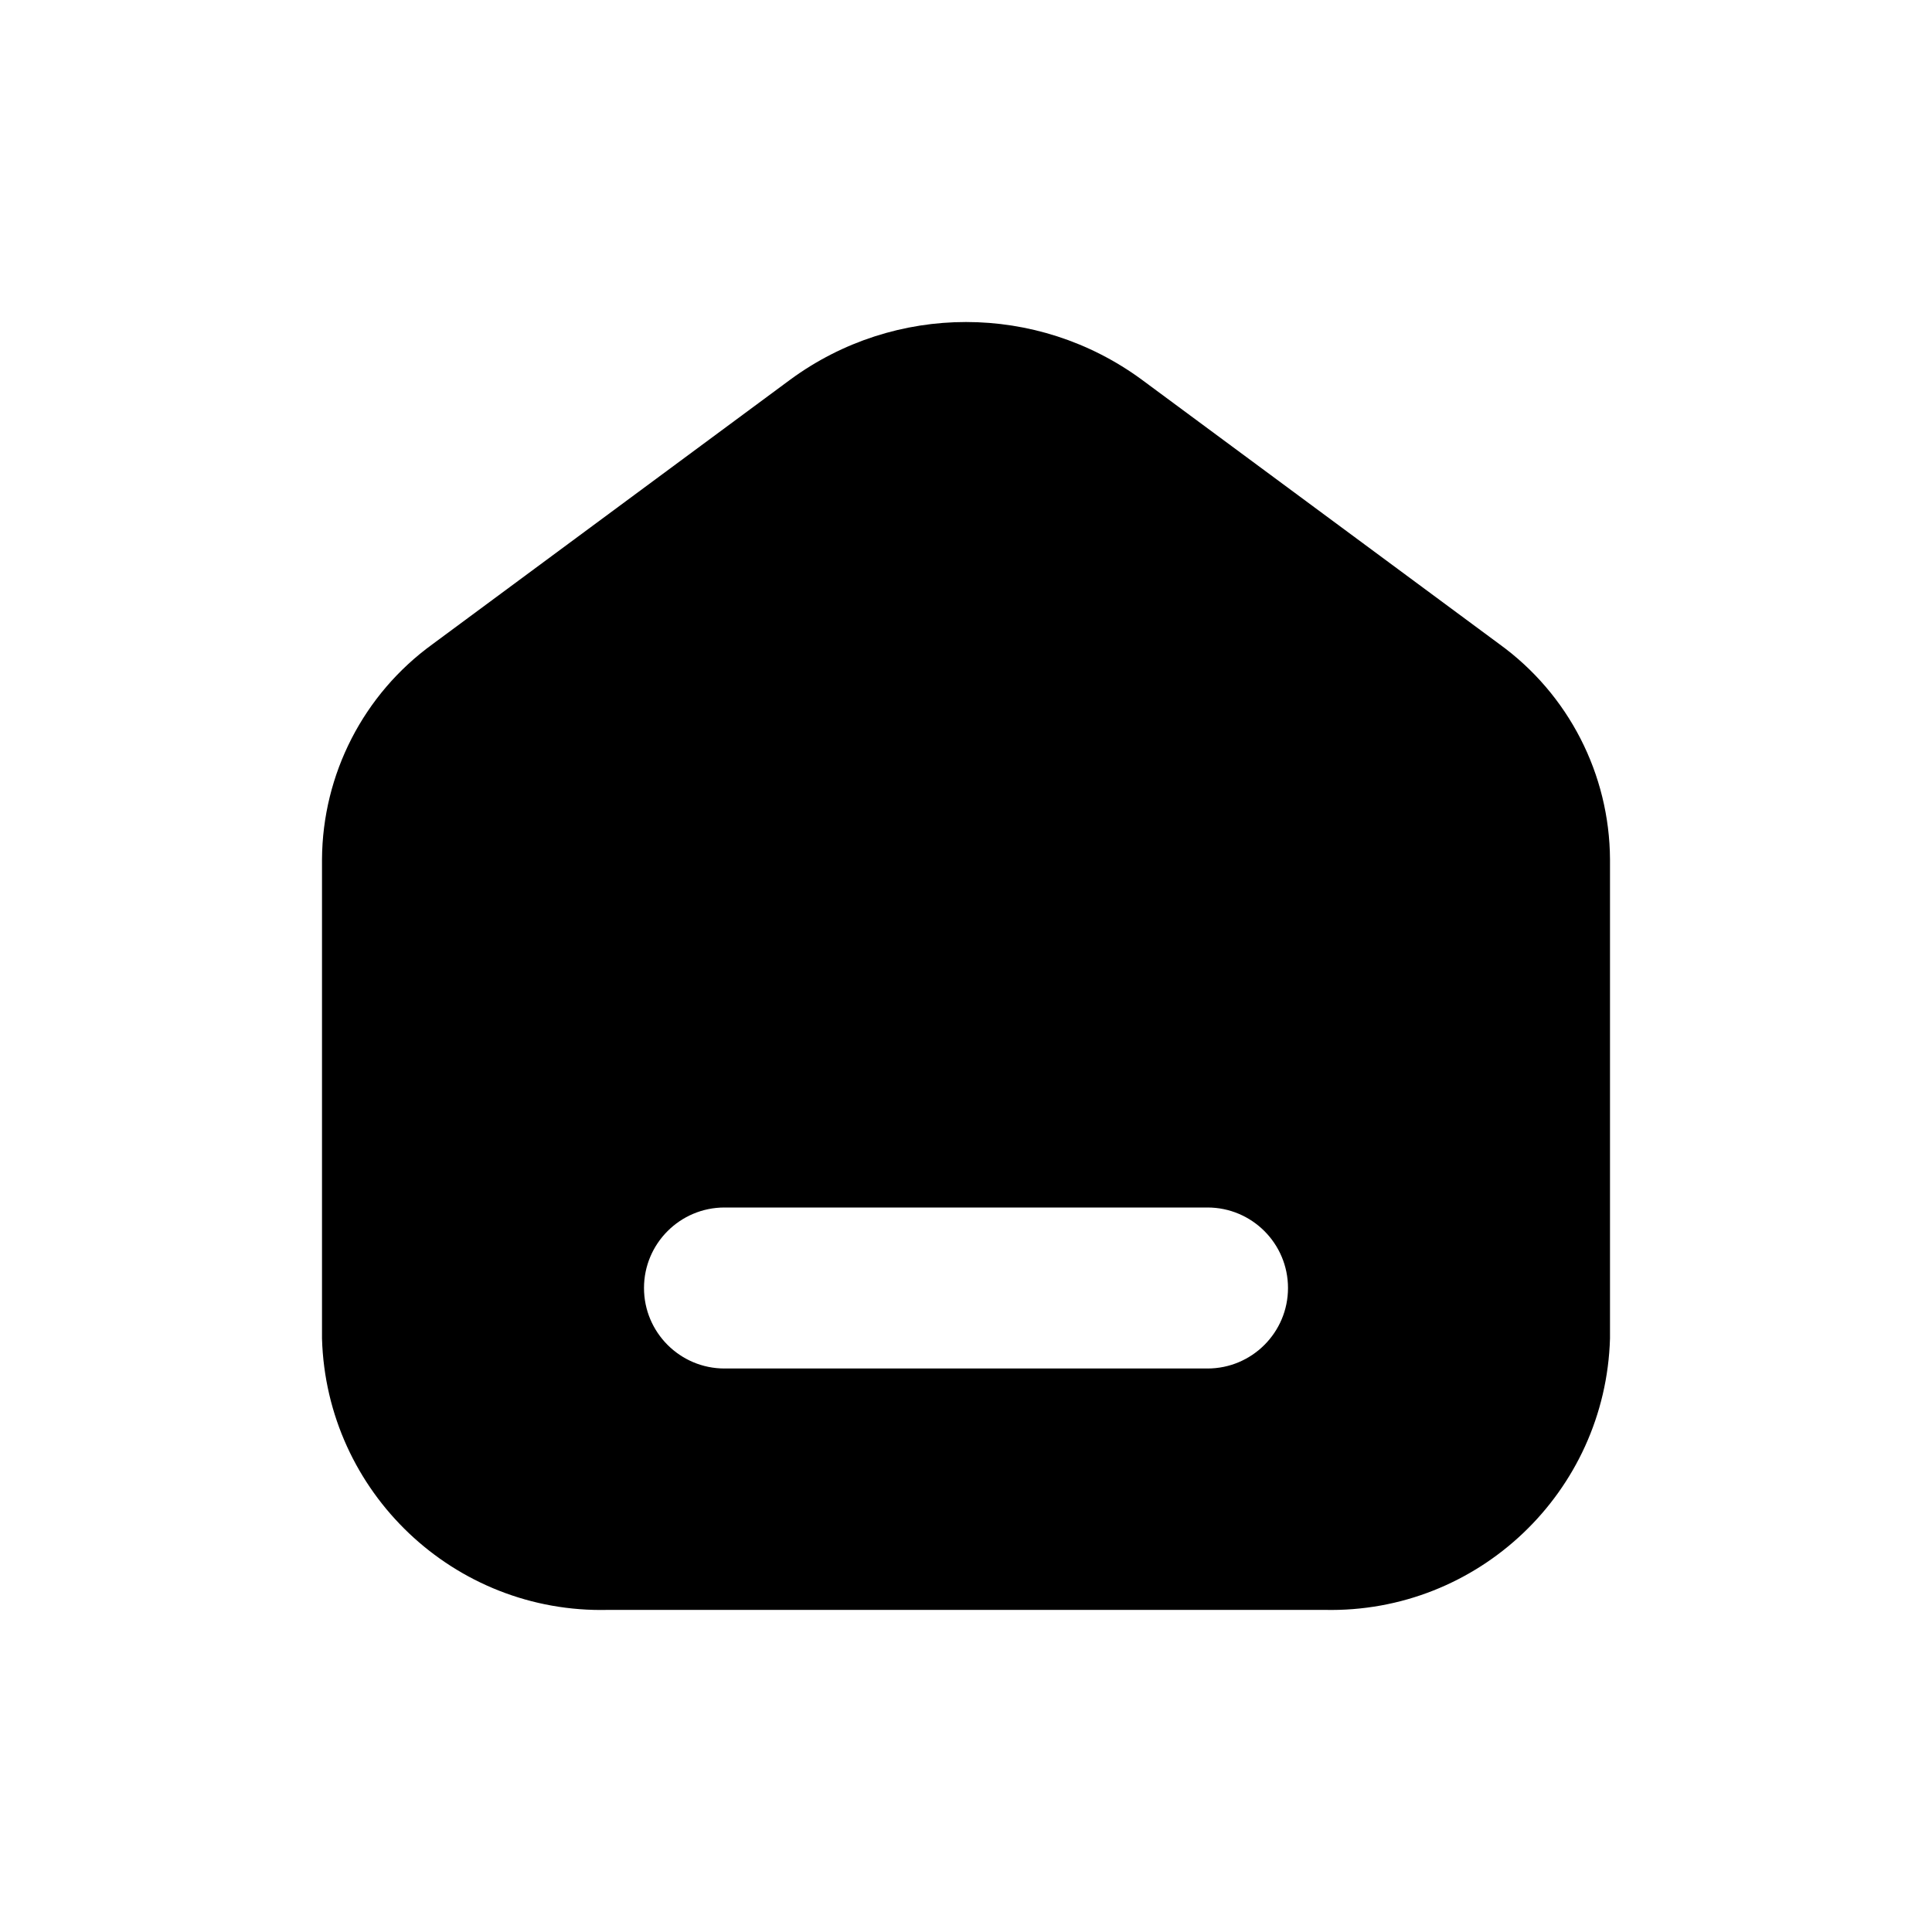 <?xml version="1.0" encoding="UTF-8"?>
<svg width="36px" height="36px" viewBox="0 0 36 36" version="1.1" xmlns="http://www.w3.org/2000/svg" xmlns:xlink="http://www.w3.org/1999/xlink">
    <title>切片</title>
    <g id="首页" stroke="none" stroke-width="1" fill="none" fill-rule="evenodd">
        <g id="千鹿" transform="translate(-1052, -245)">
            <g id="首页" transform="translate(1052, 245)">
                <rect id="矩形" x="0" y="0" width="36" height="36"></rect>
                <g transform="translate(6, 6)" fill="#000000" fill-rule="nonzero" id="形状">
                    <path d="M15.272,1.072 L21.941,6.004 C23.227,6.935 23.991,8.424 24,10.012 L24,18.94 C23.917,21.803 21.542,24.062 18.682,23.998 L5.331,23.998 C2.466,24.069 0.082,21.808 0,18.94 L0,10.013 C0.009,8.424 0.774,6.935 2.059,6.004 L8.728,1.072 C10.676,-0.357 13.324,-0.357 15.272,1.072 L15.272,1.072 Z M7.5,19.5 L16.5,19.5 C17.328,19.5 18,18.828 18,18 C18,17.172 17.328,16.5 16.5,16.5 L7.5,16.5 C6.672,16.5 6,17.172 6,18 C6,18.828 6.672,19.5 7.5,19.5 Z"></path>
                </g>
            </g>
        </g>
    </g>
</svg>
